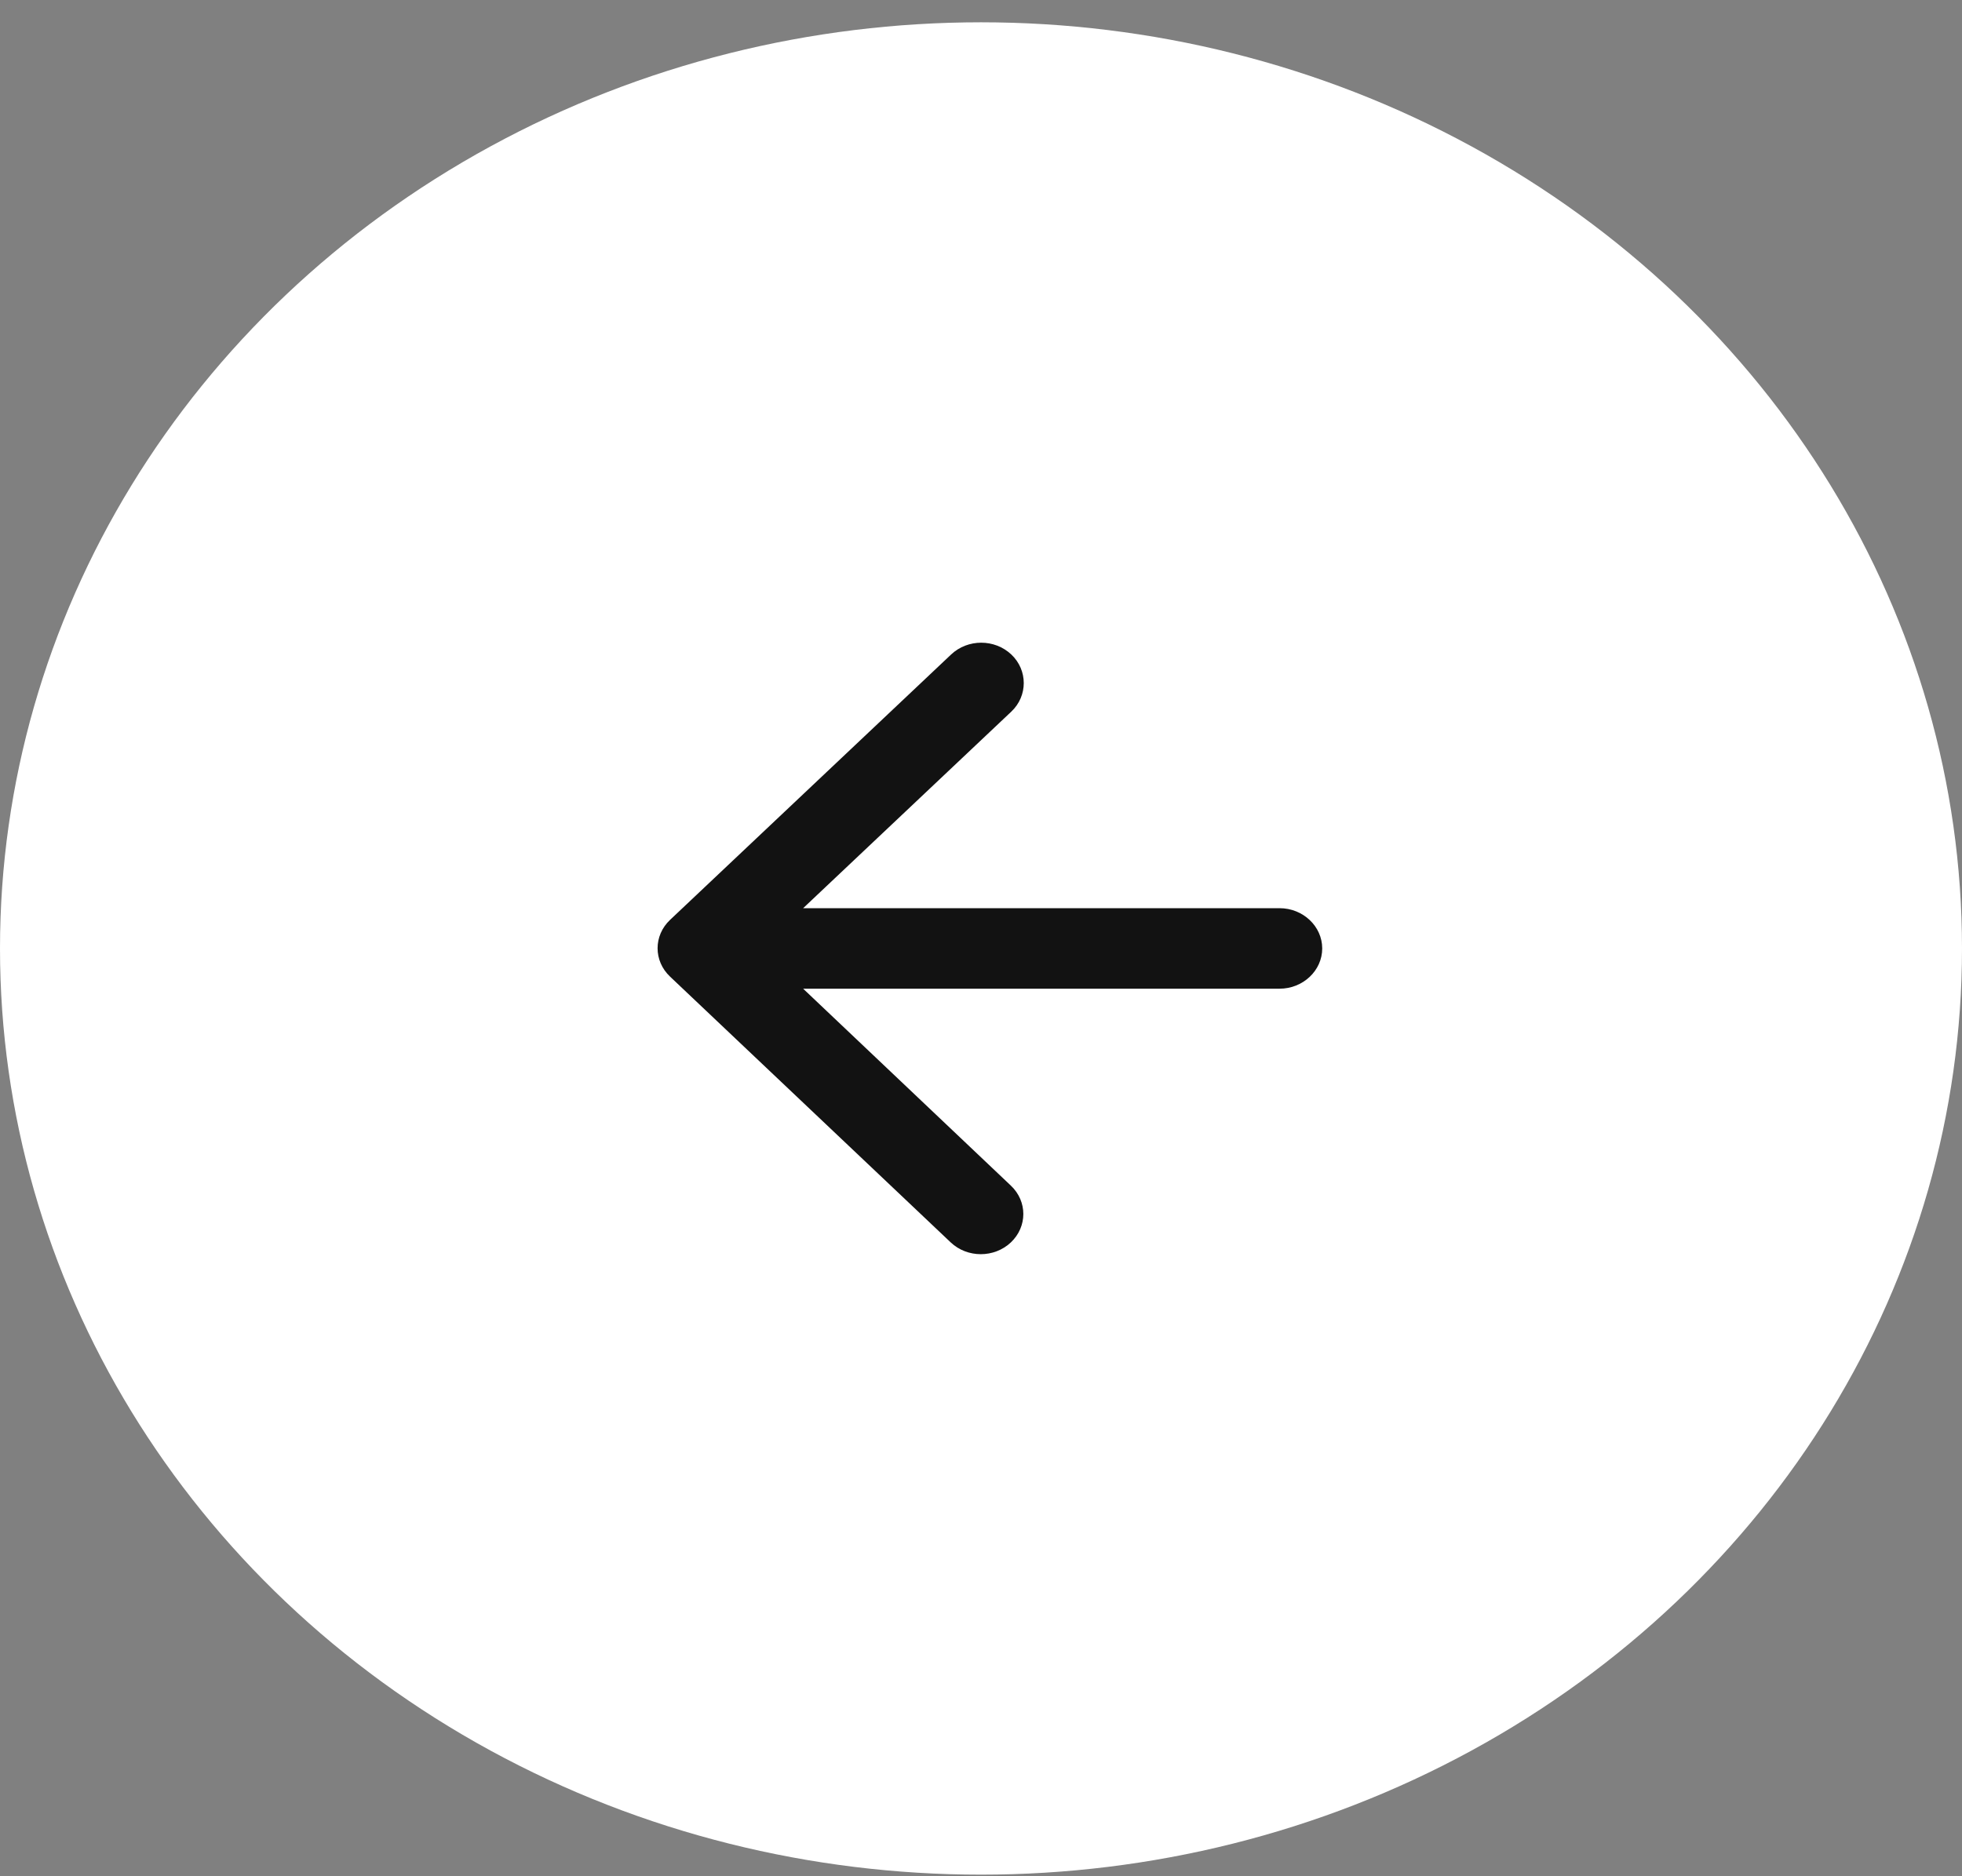 <svg width="46" height="44" viewBox="0 0 46 44" fill="none" xmlns="http://www.w3.org/2000/svg">
<rect x="0" y="0" width="46" height="44" fill="#808080" stroke="none"/>
<ellipse cx="23" cy="22.243" rx="23" ry="21.72" transform="rotate(-180 23 22.243)" fill="white"/>
<path d="M30 21.298L18.83 21.298L23.71 16.689C24.1 16.321 24.1 15.716 23.71 15.348C23.32 14.98 22.69 14.98 22.3 15.348L15.71 21.572C15.32 21.94 15.32 22.535 15.71 22.903L22.29 29.136C22.68 29.504 23.31 29.504 23.7 29.136C24.09 28.767 24.09 28.172 23.7 27.804L18.83 23.186L30 23.186C30.55 23.186 31 22.761 31 22.242C31 21.723 30.55 21.298 30 21.298Z" fill="#121212"/>
</svg>
